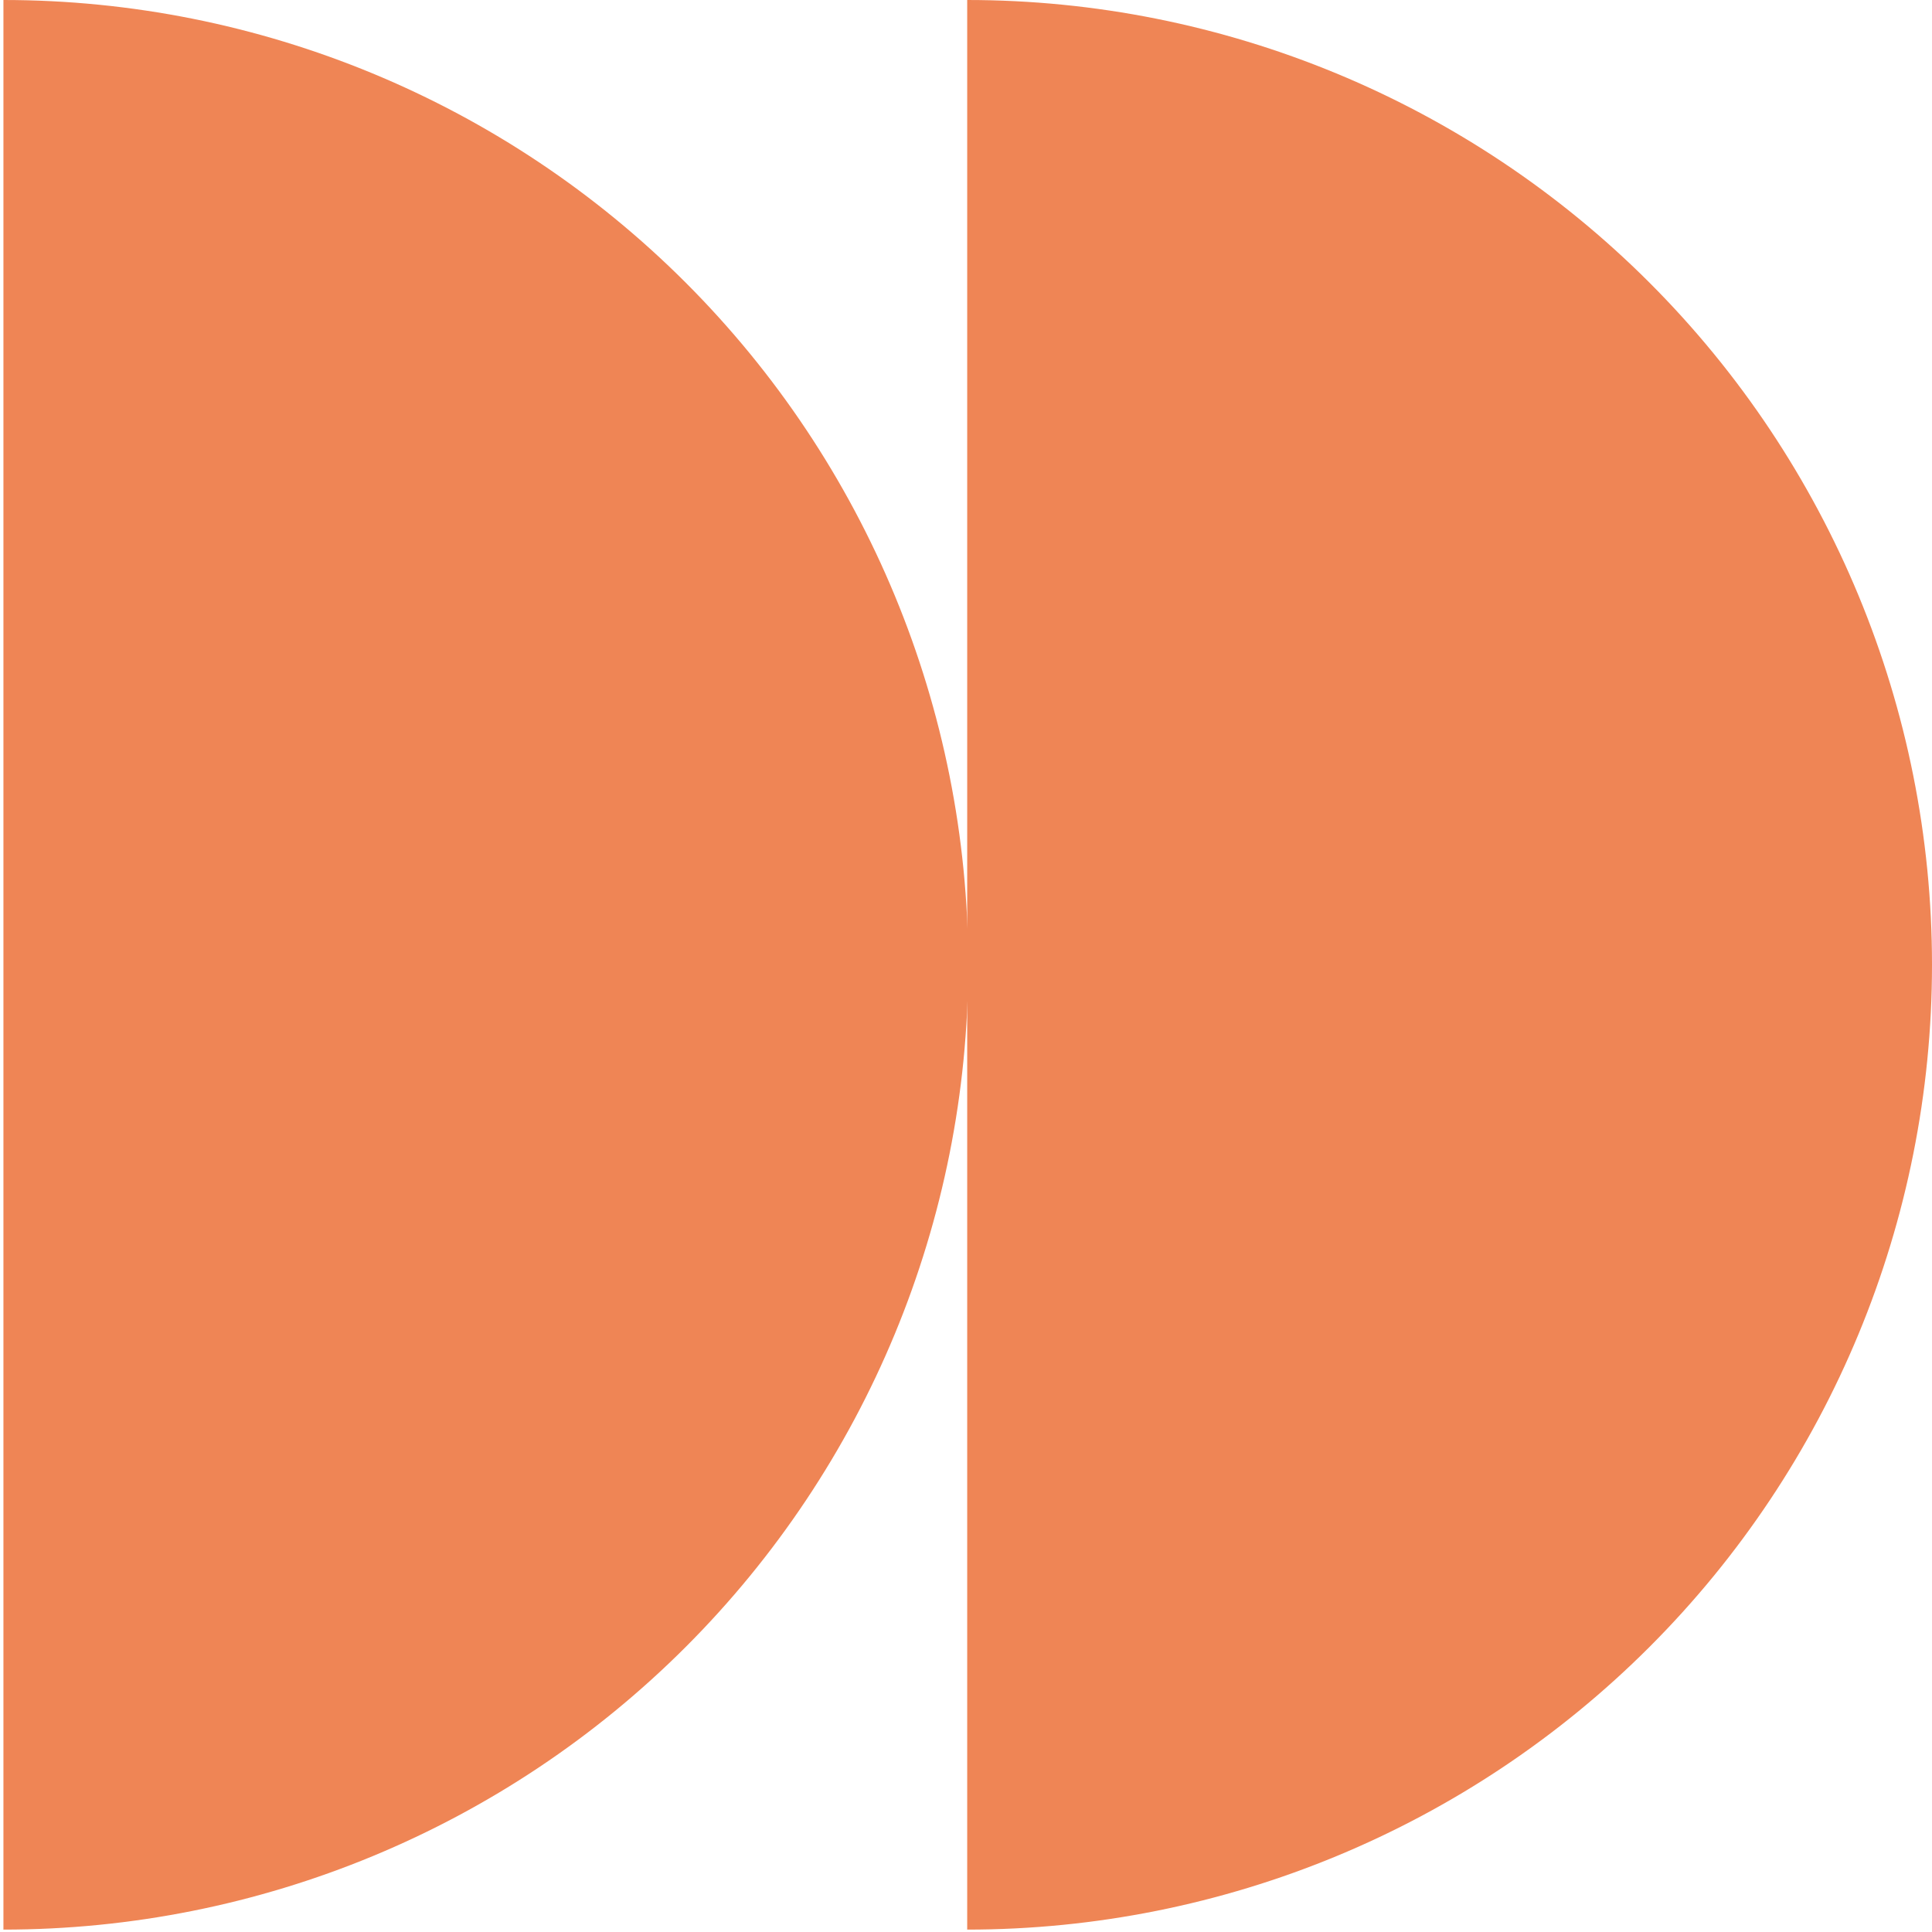 <svg xmlns="http://www.w3.org/2000/svg" width="418" height="418" viewBox="0 0 418 418" fill="none"><path d="M0.741 417.482C56.103 417.482 109.197 395.49 148.343 356.343C187.49 317.197 209.482 264.103 209.482 208.741C209.482 153.38 187.49 100.285 148.343 61.139C109.197 21.992 56.103 5.93943e-06 0.741 0L0.741 417.482Z" fill="#EF8555"></path><path d="M209.259 417.482C264.621 417.482 317.715 395.49 356.861 356.343C396.008 317.197 418 264.103 418 208.741C418 153.38 396.008 100.285 356.861 61.139C317.715 21.992 264.621 5.93943e-06 209.259 0L209.259 417.482Z" fill="#EF8555"></path></svg>